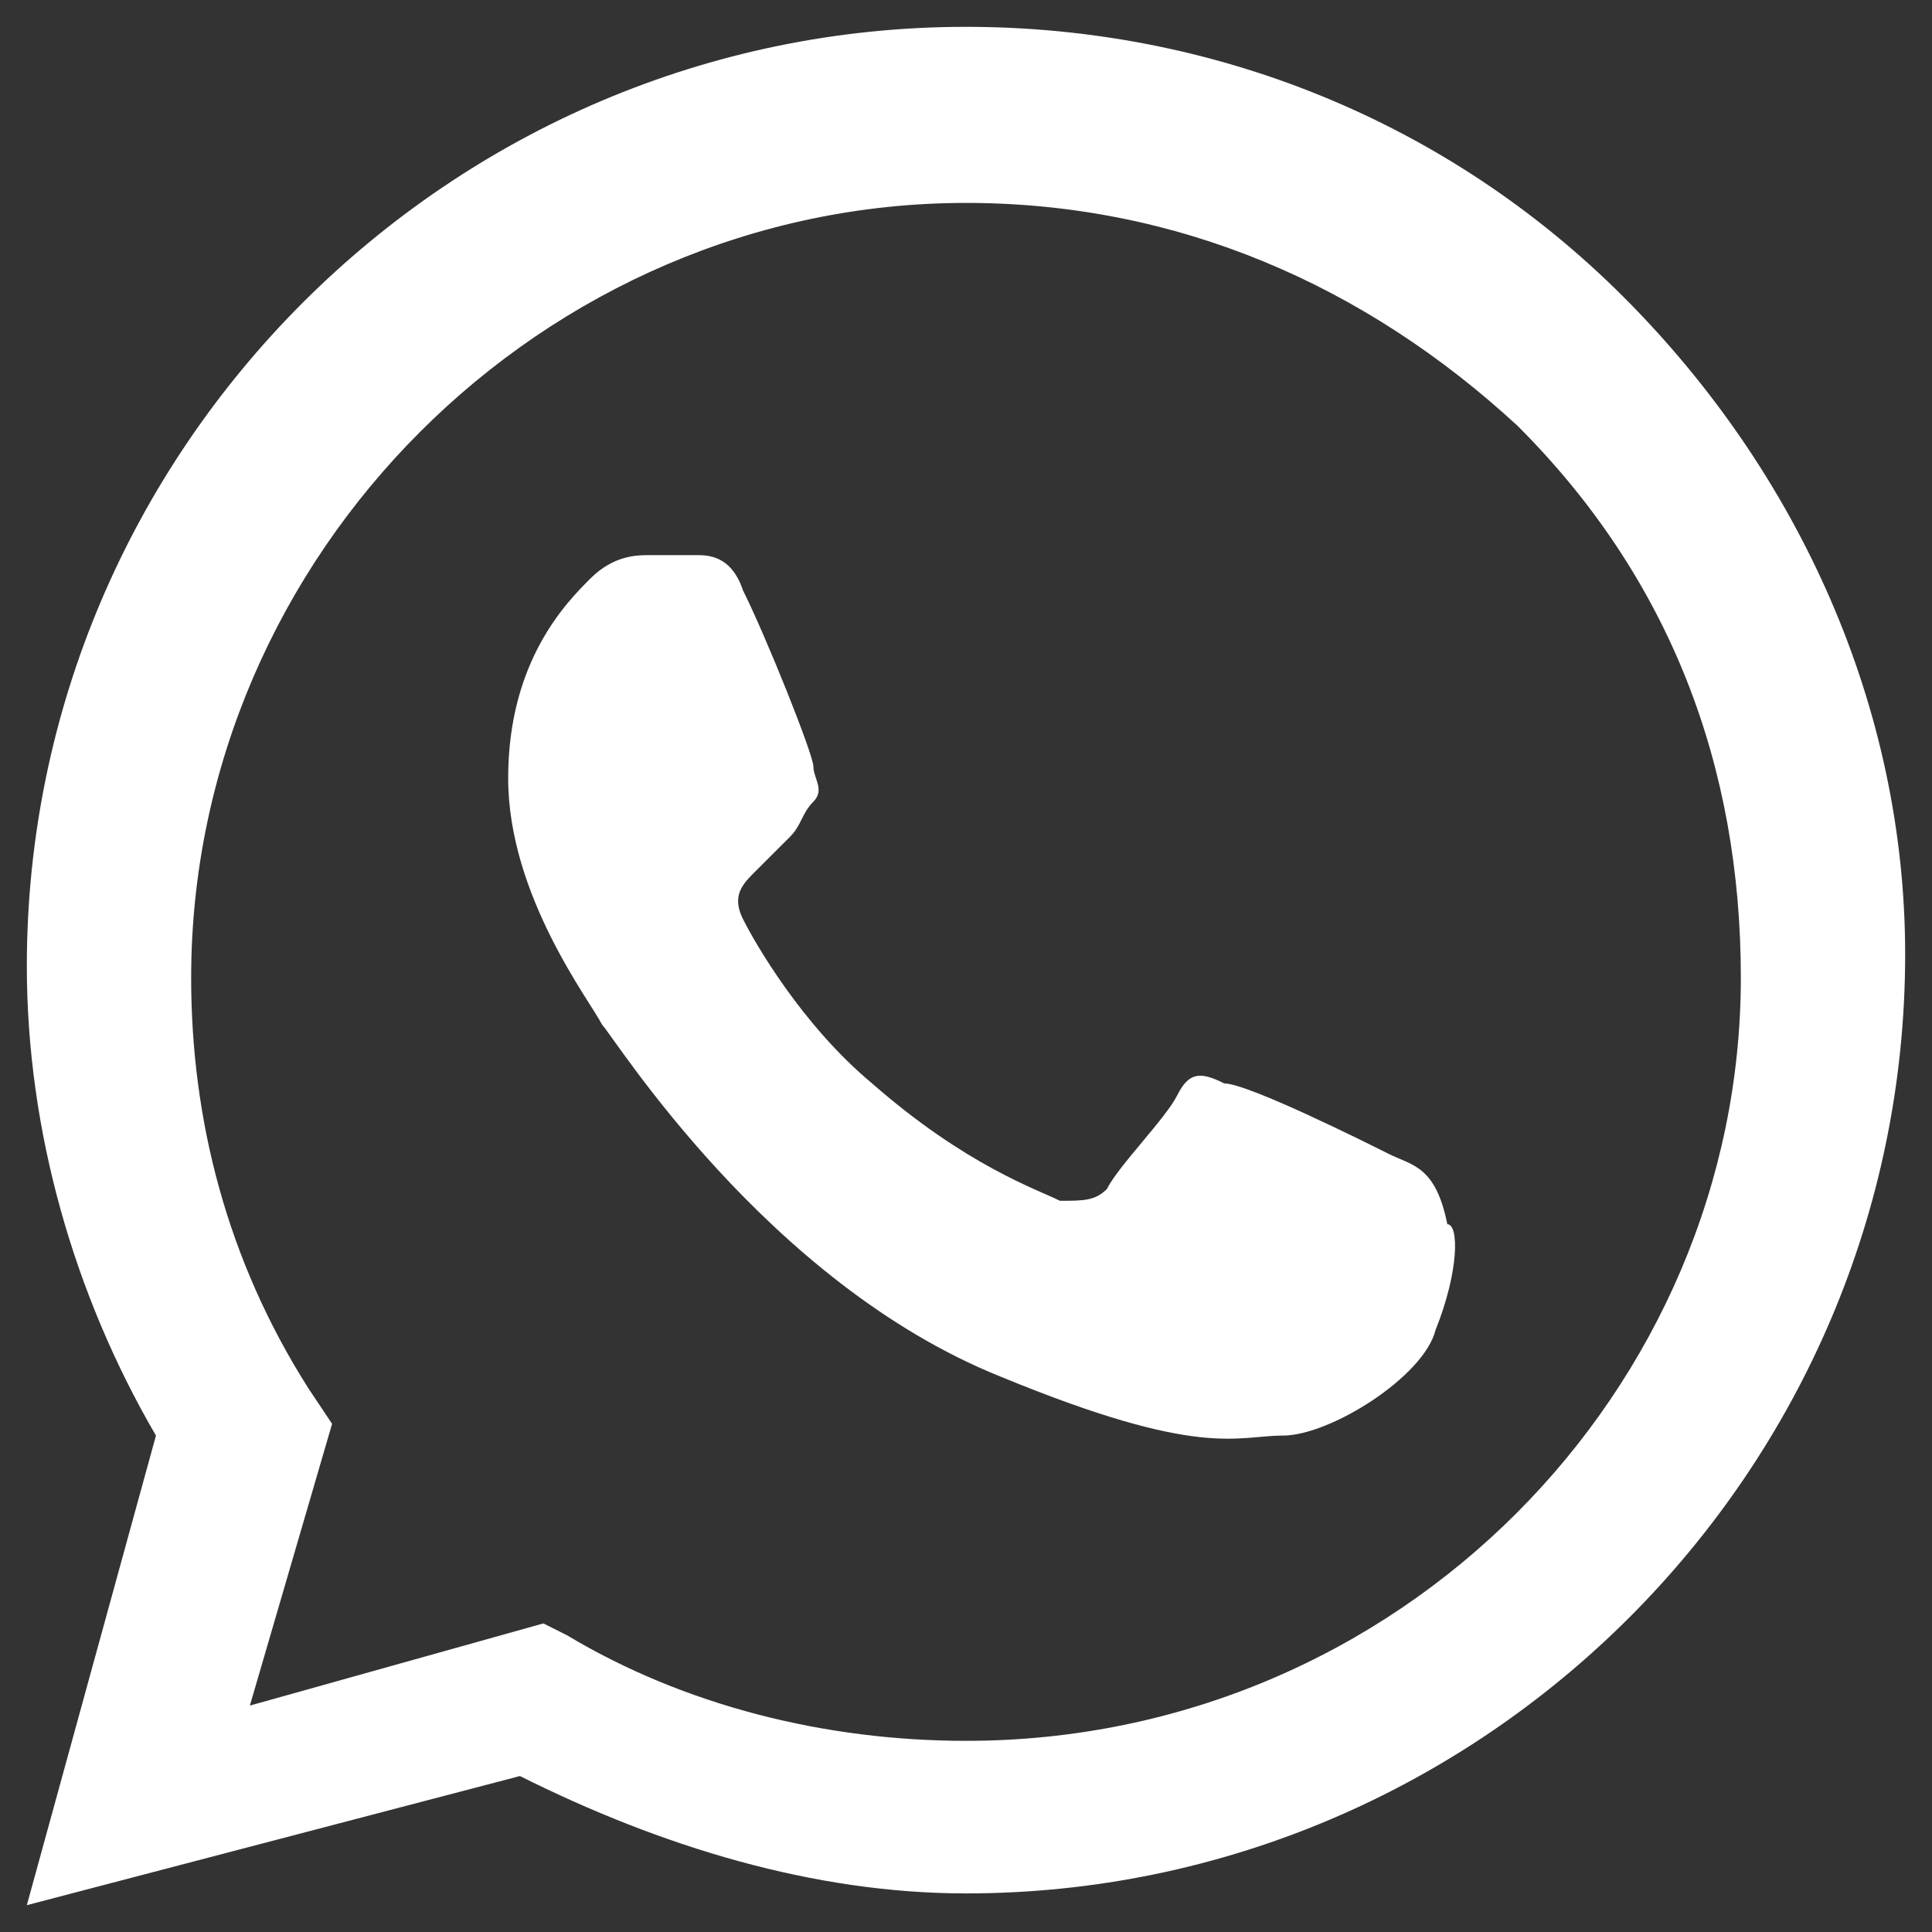 <svg width="36" height="36" viewBox="0 0 36 36" fill="none" xmlns="http://www.w3.org/2000/svg">
<rect x="0" y="0" width="36" height="36" fill="#333333" stroke="none"/>
<path fill-rule="evenodd" clip-rule="evenodd" d="M30.25 5.531C26.969 2.25 22.594 0.5 18 0.5C8.375 0.5 0.5 8.375 0.5 18C0.5 21.062 1.375 24.125 2.906 26.75L0.5 35.5L9.688 33.094C12.312 34.406 15.156 35.281 18 35.281C27.625 35.281 35.5 27.406 35.5 17.781C35.5 13.188 33.531 8.812 30.25 5.531ZM18 32.438C15.375 32.438 12.75 31.781 10.562 30.469L10.125 30.25L4.656 31.781L6.188 26.531L5.75 25.875C4.219 23.469 3.562 20.844 3.562 18.219C3.562 10.344 10.125 3.781 18 3.781C21.938 3.781 25.438 5.312 28.281 7.938C31.125 10.781 32.438 14.281 32.438 18.219C32.438 25.875 26.094 32.438 18 32.438ZM25.875 21.5C25.438 21.281 23.25 20.188 22.812 20.188C22.375 19.969 22.156 19.969 21.938 20.406C21.719 20.844 20.844 21.719 20.625 22.156C20.406 22.375 20.188 22.375 19.75 22.375C19.312 22.156 18 21.719 16.25 20.188C14.938 19.094 14.062 17.562 13.844 17.125C13.625 16.688 13.844 16.469 14.062 16.25C14.281 16.031 14.5 15.812 14.719 15.594C14.938 15.375 14.938 15.156 15.156 14.938C15.375 14.719 15.156 14.5 15.156 14.281C15.156 14.062 14.281 11.875 13.844 11C13.625 10.344 13.188 10.344 12.969 10.344C12.75 10.344 12.531 10.344 12.094 10.344C11.875 10.344 11.438 10.344 11 10.781C10.562 11.219 9.469 12.312 9.469 14.5C9.469 16.688 11 18.656 11.219 19.094C11.438 19.312 14.281 23.906 18.656 25.656C22.375 27.188 23.031 26.75 23.906 26.75C24.781 26.75 26.531 25.656 26.75 24.781C27.188 23.688 27.188 22.812 26.969 22.812C26.75 21.719 26.312 21.719 25.875 21.5Z" fill="white"/>
</svg>
